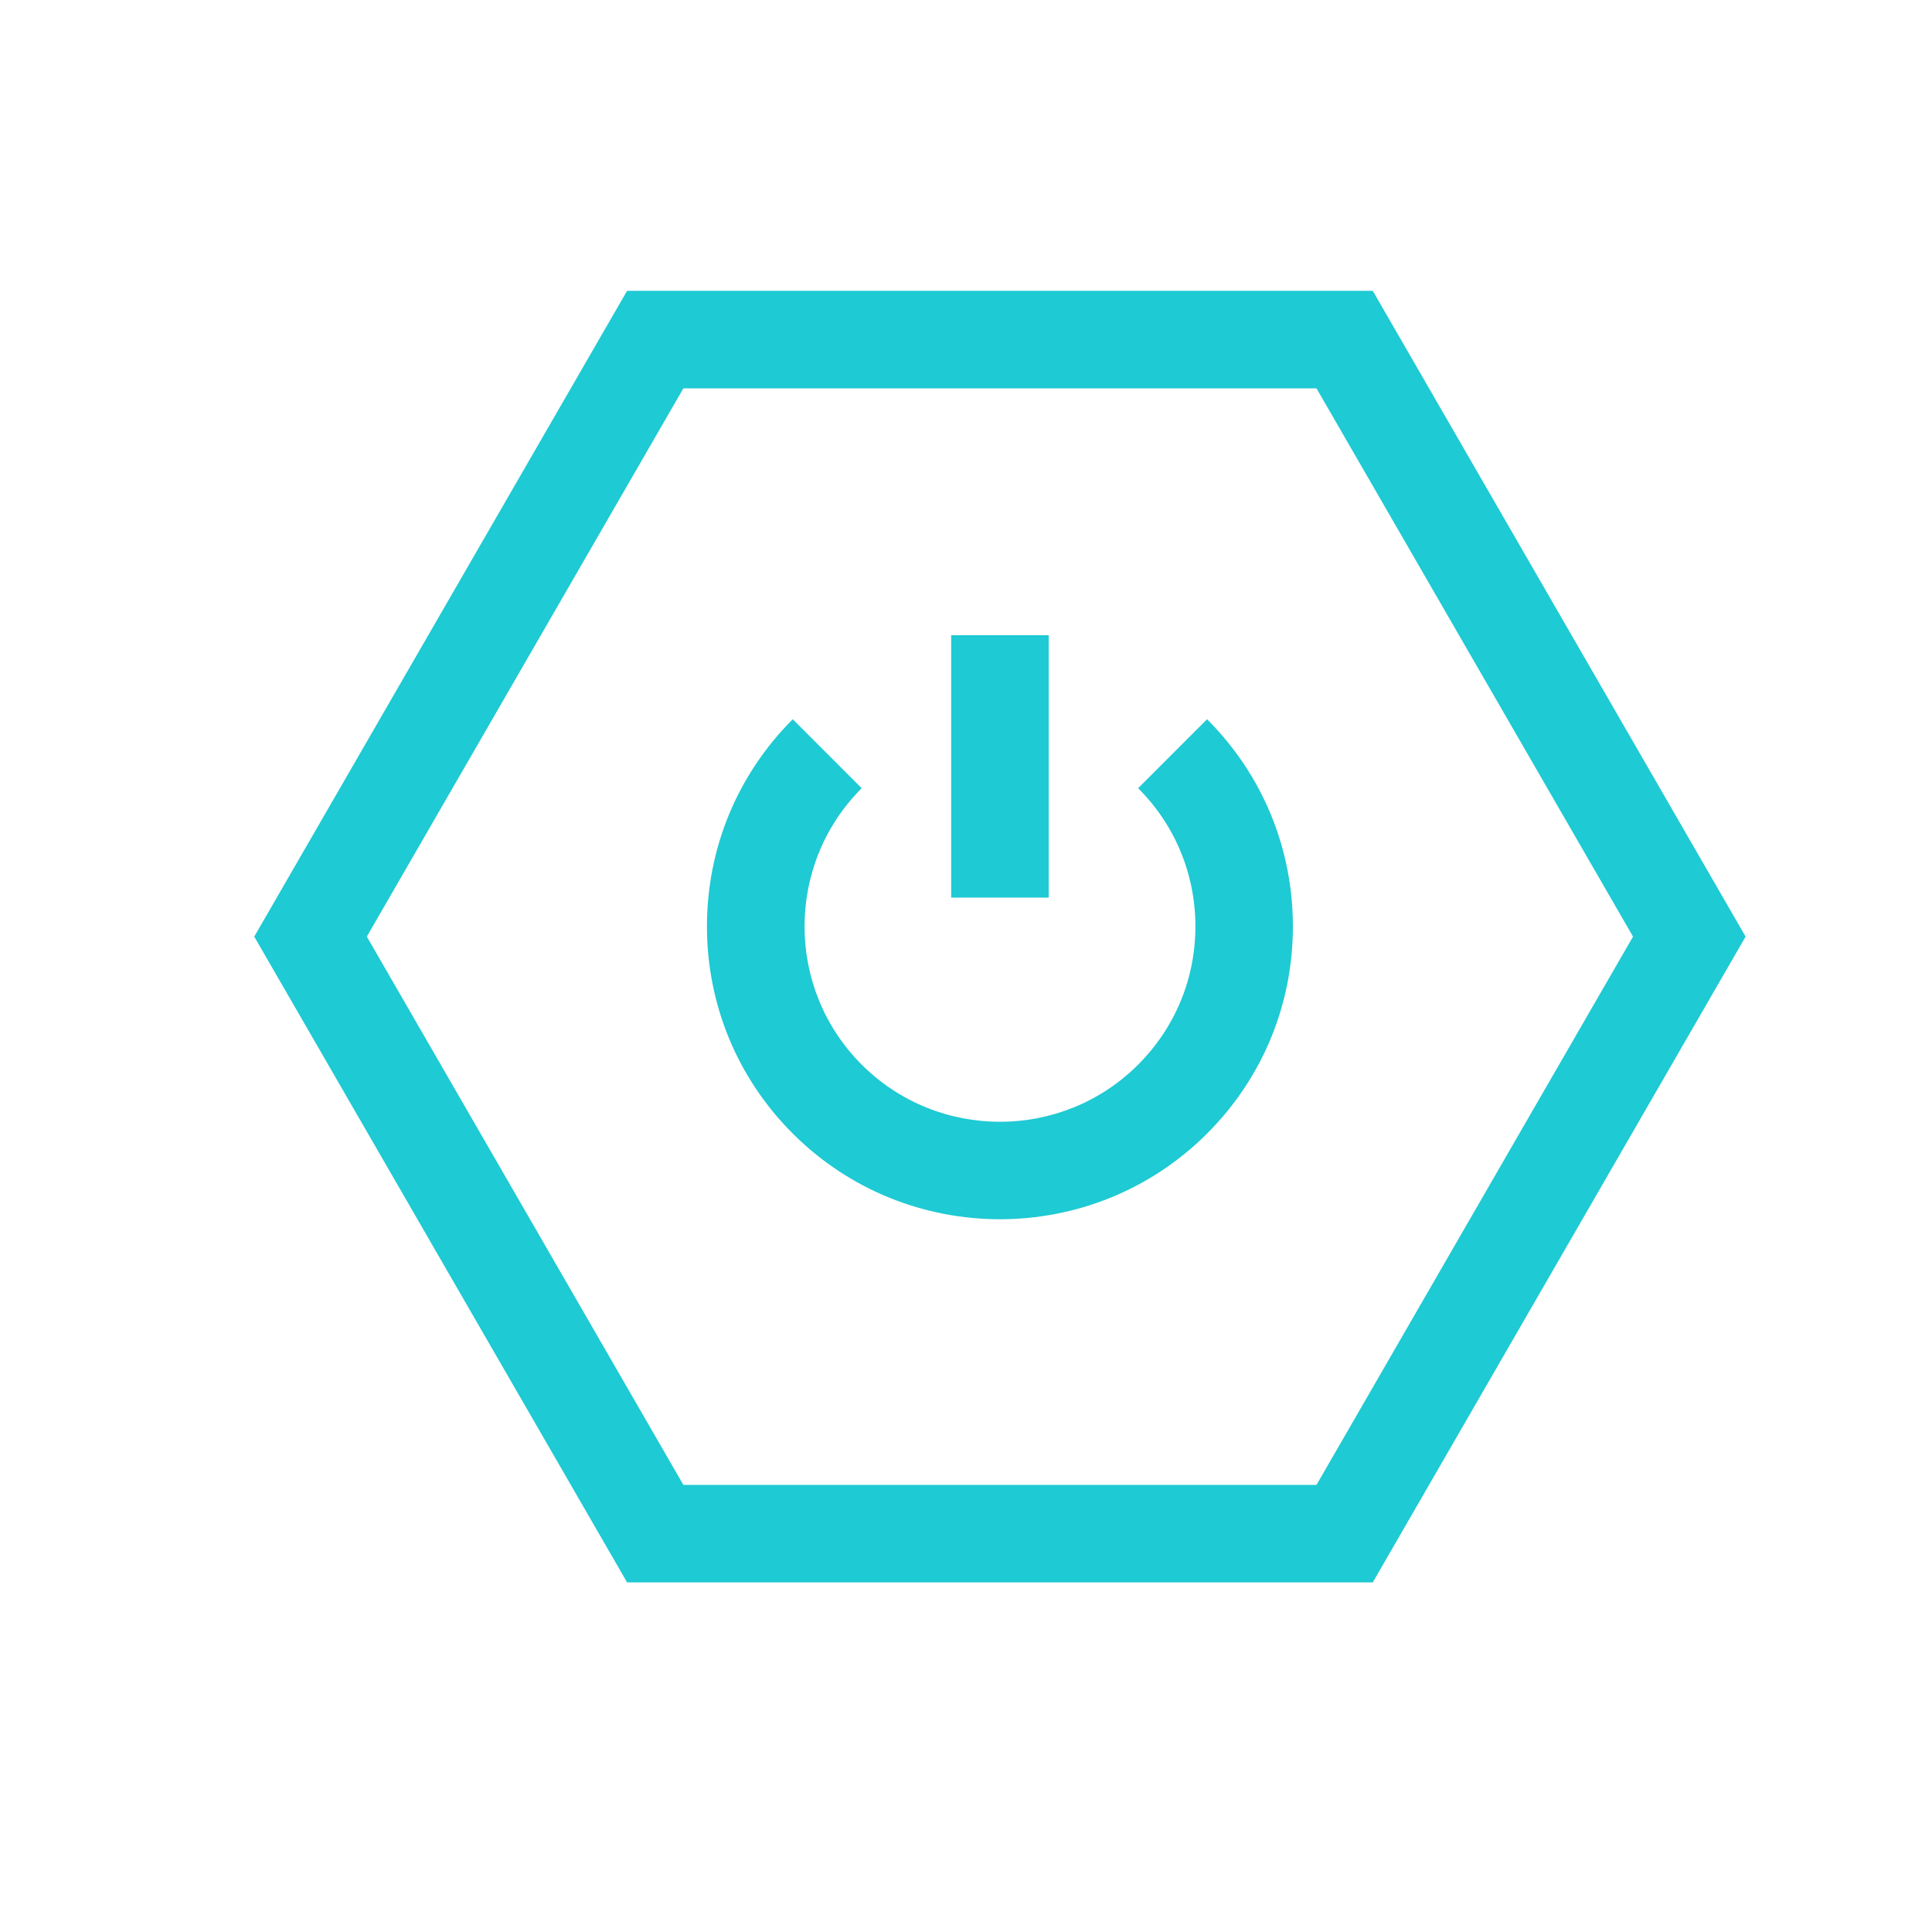 <svg width="100" height="100" viewBox="0 0 100 100" fill="none" xmlns="http://www.w3.org/2000/svg">
<path d="M71.054 15.053H32.458L13.16 48.479L32.458 81.904H71.054L90.352 48.479L71.054 15.053ZM68.141 76.858H35.372L18.987 48.479L35.372 20.1H68.141L84.525 48.479L68.141 76.858Z" fill="#1ECAD3"/>
<path d="M58.91 40.797C60.821 42.708 61.874 45.249 61.874 47.951C61.874 50.653 60.821 53.194 58.91 55.105C54.965 59.051 48.546 59.049 44.601 55.105C40.657 51.161 40.657 44.741 44.601 40.797L41.033 37.228C38.169 40.092 36.592 43.9 36.592 47.951C36.592 52.001 38.169 55.81 41.033 58.673C43.99 61.629 47.873 63.108 51.756 63.108C55.639 63.108 59.522 61.629 62.478 58.673C65.342 55.81 66.92 52.001 66.92 47.951C66.92 43.9 65.342 40.092 62.478 37.228L58.91 40.797Z" fill="#1ECAD3"/>
<path d="M54.28 32.878H49.233V46.459H54.28V32.878Z" fill="#1ECAD3"/>
</svg>
